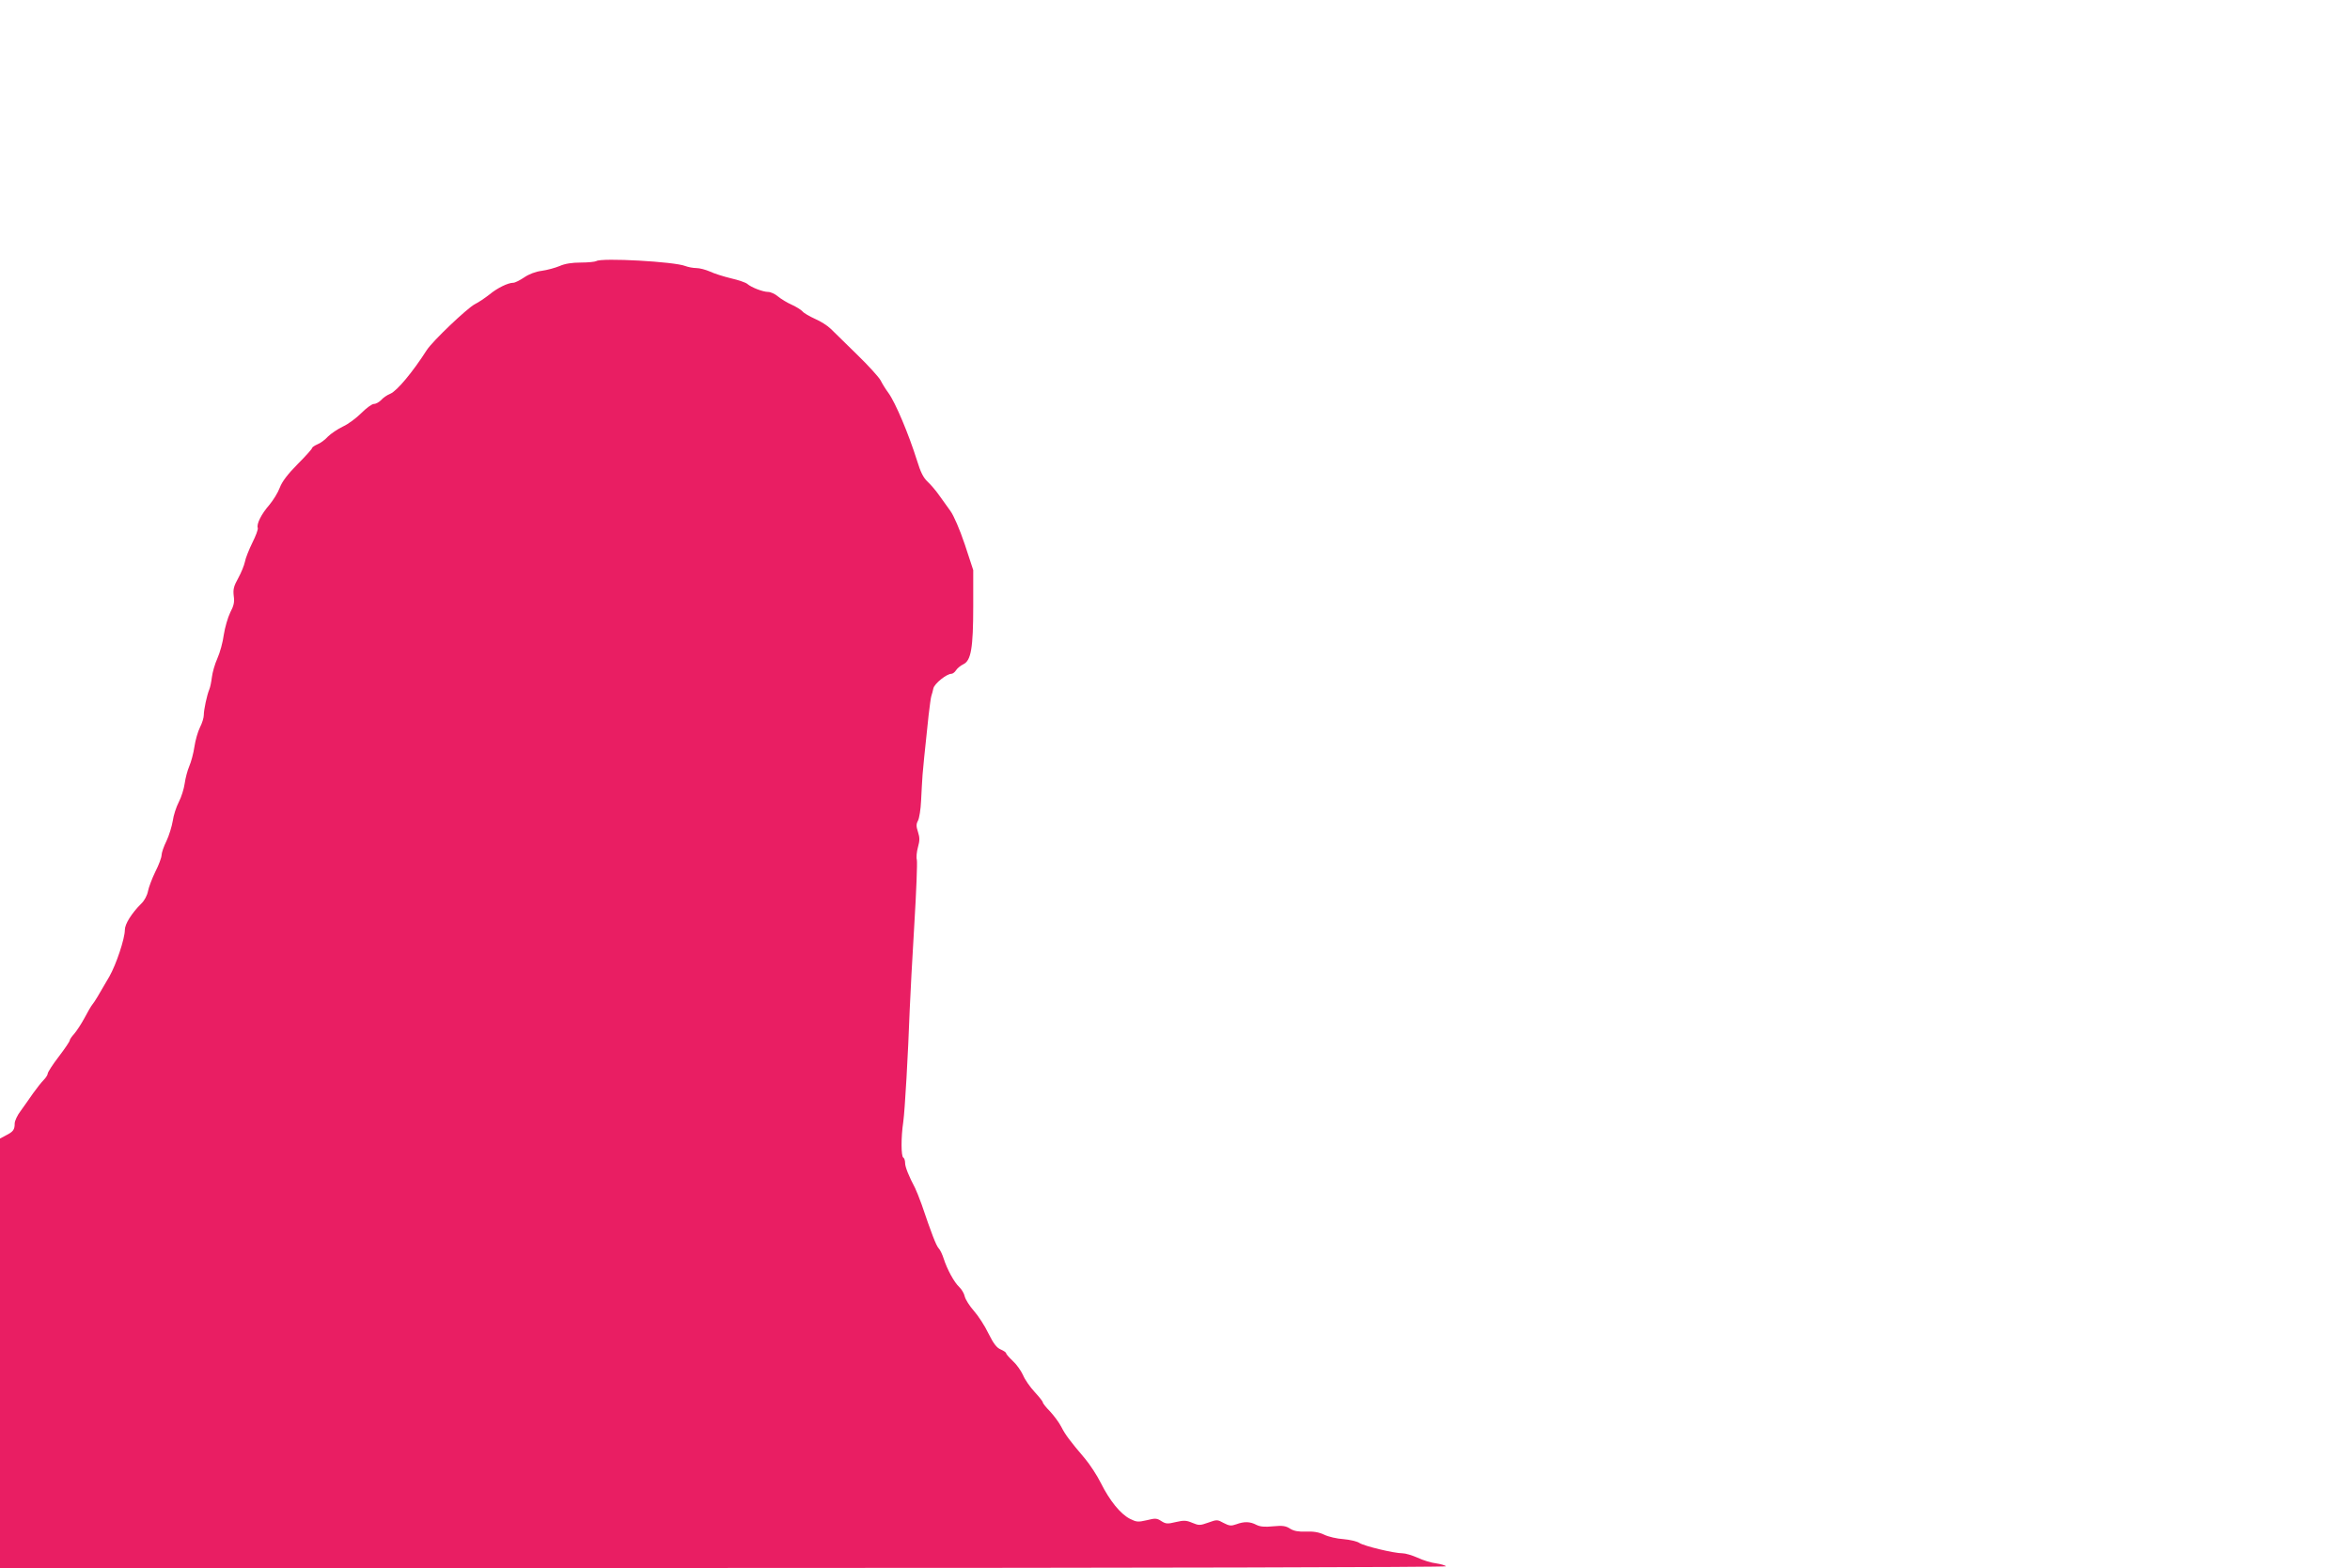 <?xml version="1.0" standalone="no"?>
<!DOCTYPE svg PUBLIC "-//W3C//DTD SVG 20010904//EN"
 "http://www.w3.org/TR/2001/REC-SVG-20010904/DTD/svg10.dtd">
<svg version="1.0" xmlns="http://www.w3.org/2000/svg"
 width="1280pt" height="854pt" viewBox="0 0 1280 854"
 preserveAspectRatio="xMidYMid meet">
<g transform="translate(0,854) scale(0.1,-0.1)"
fill="#e91e63" stroke="none">
<path d="M3248 7118 c-7 -4 -45 -8 -85 -8 -47 0 -86 -6 -115 -19 -24 -10 -68
-22 -97 -26 -33 -4 -70 -18 -96 -36 -24 -16 -50 -29 -59 -29 -29 0 -88 -29
-130 -64 -23 -18 -58 -42 -80 -53 -42 -22 -229 -200 -261 -249 -78 -122 -162
-222 -198 -238 -18 -7 -41 -23 -51 -35 -11 -11 -28 -21 -39 -21 -11 0 -41 -22
-68 -49 -27 -27 -72 -61 -101 -74 -29 -14 -66 -39 -82 -55 -15 -17 -41 -36
-57 -42 -16 -7 -29 -16 -29 -20 0 -5 -35 -44 -79 -88 -55 -56 -84 -94 -97
-128 -10 -27 -36 -69 -57 -94 -43 -49 -71 -105 -63 -125 3 -8 -11 -44 -30 -82
-18 -37 -37 -84 -40 -103 -4 -19 -20 -59 -36 -88 -25 -45 -29 -61 -25 -97 5
-34 1 -53 -19 -91 -13 -27 -29 -82 -35 -121 -5 -40 -21 -98 -35 -129 -14 -31
-27 -77 -30 -103 -3 -25 -9 -55 -14 -66 -13 -31 -30 -111 -30 -140 0 -14 -9
-44 -21 -67 -11 -22 -25 -70 -30 -105 -5 -35 -18 -83 -28 -106 -10 -23 -21
-65 -25 -94 -4 -29 -18 -74 -32 -101 -14 -27 -29 -73 -33 -103 -5 -30 -20 -79
-34 -109 -15 -30 -27 -65 -27 -78 0 -12 -15 -53 -34 -90 -18 -37 -36 -85 -40
-106 -4 -22 -19 -51 -36 -67 -54 -54 -90 -112 -90 -144 0 -47 -47 -188 -84
-253 -64 -111 -80 -137 -92 -152 -7 -8 -27 -42 -44 -75 -18 -33 -43 -71 -56
-86 -13 -14 -24 -30 -24 -35 0 -6 -27 -46 -60 -89 -33 -43 -60 -85 -60 -92 0
-7 -10 -23 -22 -35 -12 -12 -38 -45 -58 -73 -19 -28 -50 -71 -67 -95 -18 -23
-33 -55 -33 -69 0 -34 -8 -45 -48 -65 l-32 -17 0 -1169 0 -1170 3941 0 c2281
0 3938 4 3935 9 -3 5 -27 12 -53 16 -27 3 -72 17 -102 31 -29 13 -66 24 -82
24 -46 0 -208 39 -234 56 -13 9 -53 18 -87 21 -35 2 -82 13 -105 24 -29 14
-59 19 -100 17 -42 -1 -65 3 -86 16 -23 15 -40 18 -92 13 -47 -5 -72 -2 -92 8
-34 18 -66 19 -109 3 -28 -10 -38 -9 -69 7 -34 19 -37 19 -84 2 -45 -16 -51
-16 -87 -1 -33 14 -46 14 -90 4 -45 -11 -54 -10 -78 5 -24 16 -33 17 -80 5
-48 -11 -56 -10 -92 8 -52 27 -110 99 -158 195 -21 42 -60 101 -85 131 -84 99
-108 131 -130 174 -12 24 -40 61 -61 84 -22 22 -40 45 -40 50 0 5 -20 30 -44
56 -25 27 -54 68 -64 93 -11 24 -36 59 -56 77 -20 19 -36 37 -36 42 0 4 -13
13 -29 20 -22 9 -39 31 -67 87 -20 42 -56 97 -80 124 -23 26 -45 61 -49 77 -3
16 -17 40 -30 52 -28 26 -66 96 -85 155 -7 22 -19 48 -28 57 -14 16 -39 82
-92 238 -13 36 -29 76 -36 90 -33 62 -54 114 -54 135 0 13 -4 27 -10 30 -12 8
-13 108 0 195 9 66 26 366 35 610 3 74 14 283 25 463 11 180 17 339 14 353 -4
14 -1 45 6 70 10 36 10 52 0 83 -10 30 -10 43 0 61 7 13 15 62 17 109 2 47 6
111 8 141 4 51 8 88 33 325 6 50 12 97 15 105 3 8 8 27 11 41 6 26 72 79 98
79 7 0 19 9 25 19 7 11 25 26 40 33 42 20 54 87 54 318 l0 195 -46 140 c-28
83 -60 157 -79 183 -17 24 -44 62 -61 85 -16 23 -44 56 -62 73 -24 22 -39 53
-58 115 -46 146 -117 315 -156 369 -15 20 -34 51 -43 69 -10 18 -67 81 -129
141 -62 61 -126 123 -142 139 -17 17 -55 41 -85 54 -31 14 -62 32 -69 41 -8 9
-34 25 -58 36 -25 11 -58 31 -75 45 -16 14 -41 25 -54 25 -28 0 -91 24 -114
44 -8 7 -48 21 -88 30 -41 10 -92 26 -115 37 -23 10 -56 19 -74 19 -17 0 -44
5 -60 11 -58 24 -456 46 -485 27z"/>
</g>
</svg>

